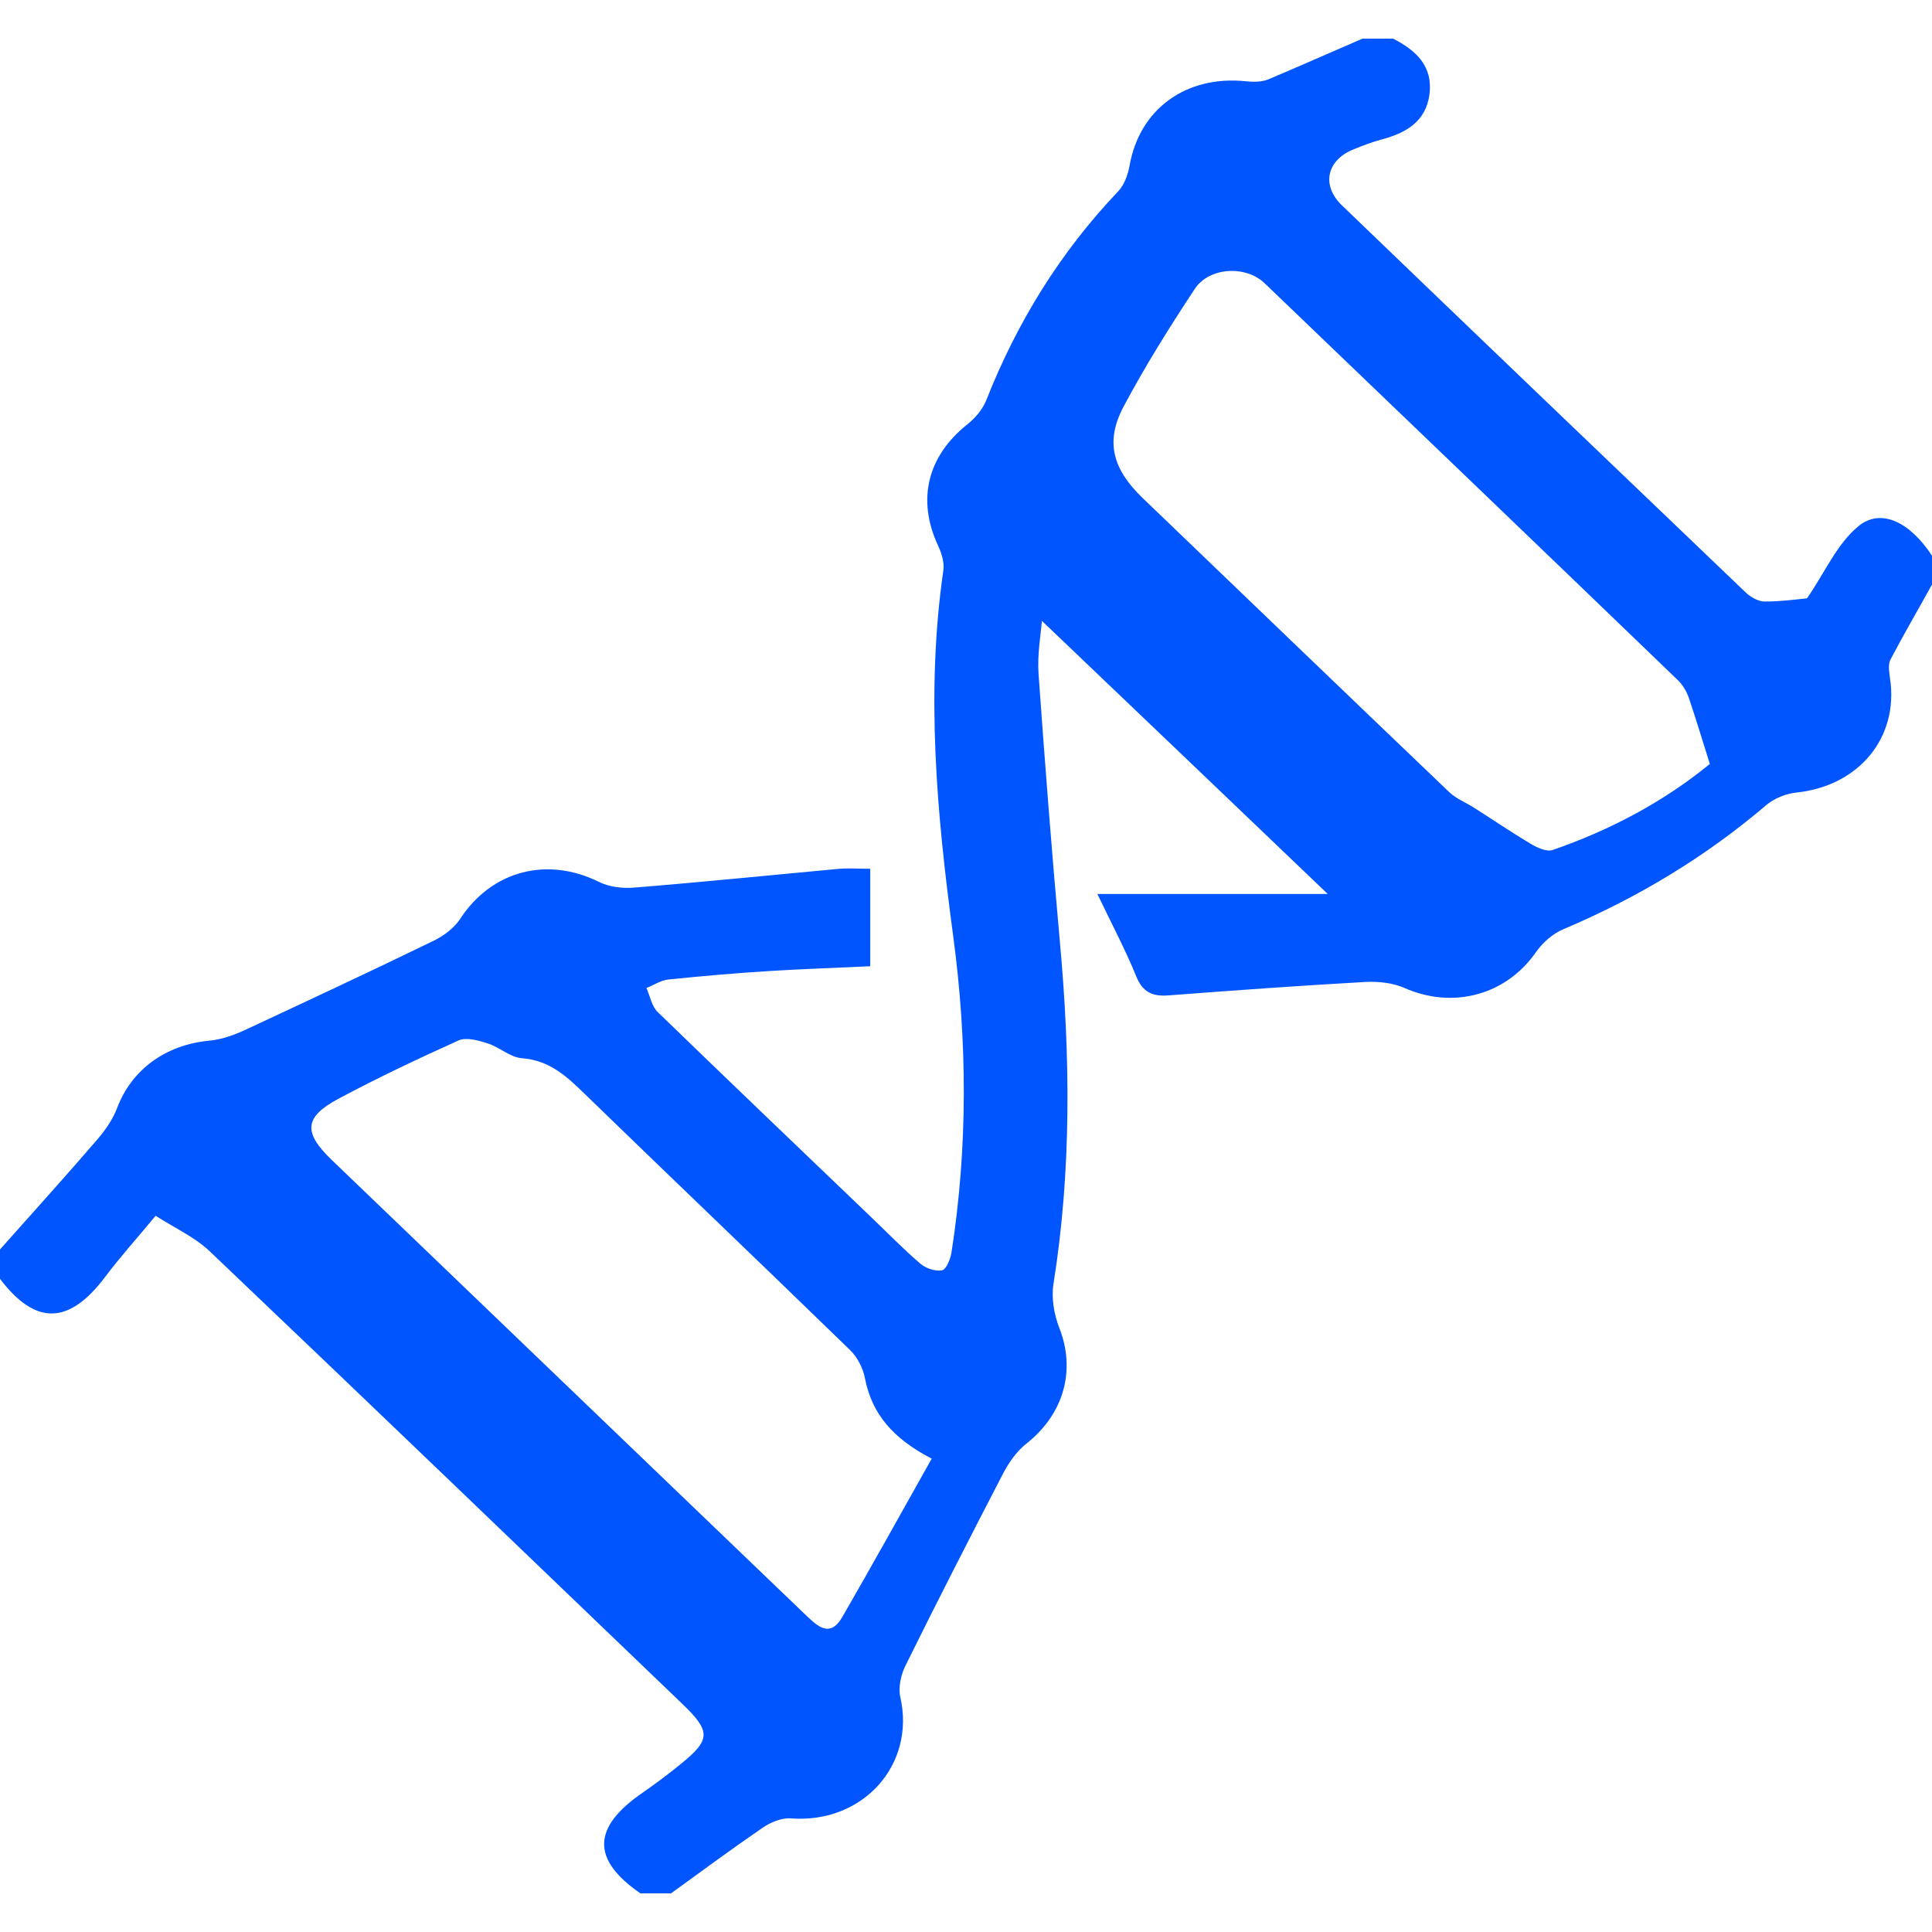 <svg width="25" height="25" viewBox="0 0 25 25" fill="none" xmlns="http://www.w3.org/2000/svg">
<path d="M24.996 7.571C24.818 7.893 24.632 8.212 24.461 8.538C24.429 8.603 24.447 8.699 24.457 8.778C24.572 9.545 24.054 10.169 23.25 10.255C23.111 10.269 22.958 10.33 22.854 10.419C22.069 11.088 21.194 11.616 20.23 12.024C20.091 12.082 19.962 12.198 19.877 12.318C19.491 12.877 18.802 13.062 18.173 12.784C18.027 12.719 17.841 12.699 17.677 12.706C16.824 12.754 15.974 12.815 15.124 12.88C14.91 12.898 14.785 12.836 14.703 12.634C14.56 12.284 14.382 11.948 14.2 11.568H17.181C15.942 10.382 14.71 9.206 13.482 8.034C13.468 8.212 13.421 8.469 13.439 8.723C13.521 9.874 13.61 11.026 13.714 12.178C13.85 13.662 13.867 15.139 13.632 16.613C13.603 16.795 13.639 17.007 13.707 17.182C13.925 17.734 13.764 18.303 13.278 18.683C13.153 18.783 13.053 18.927 12.978 19.071C12.55 19.897 12.125 20.726 11.714 21.559C11.657 21.676 11.622 21.837 11.65 21.96C11.85 22.838 11.165 23.599 10.236 23.53C10.115 23.52 9.969 23.581 9.865 23.653C9.465 23.928 9.076 24.215 8.683 24.5H8.287C7.651 24.061 7.662 23.646 8.315 23.198C8.483 23.081 8.648 22.958 8.808 22.827C9.197 22.512 9.201 22.406 8.83 22.049C6.791 20.092 4.756 18.135 2.71 16.188C2.517 16.006 2.26 15.89 2.014 15.732C1.767 16.03 1.553 16.267 1.36 16.524C0.893 17.144 0.461 17.155 0 16.548C0 16.421 0 16.294 0 16.168C0.418 15.698 0.843 15.228 1.253 14.752C1.36 14.629 1.46 14.485 1.517 14.334C1.703 13.844 2.139 13.521 2.703 13.467C2.86 13.453 3.017 13.398 3.16 13.333C3.977 12.952 4.791 12.572 5.602 12.178C5.738 12.113 5.877 12.01 5.955 11.89C6.362 11.266 7.08 11.078 7.755 11.414C7.887 11.479 8.062 11.499 8.212 11.485C9.094 11.414 9.976 11.324 10.861 11.242C10.99 11.232 11.118 11.242 11.261 11.242V12.503C10.825 12.524 10.39 12.538 9.958 12.565C9.522 12.592 9.083 12.63 8.648 12.675C8.551 12.685 8.462 12.747 8.365 12.784C8.412 12.891 8.433 13.024 8.515 13.1C9.433 13.991 10.358 14.872 11.279 15.756C11.49 15.958 11.69 16.164 11.911 16.353C11.979 16.411 12.104 16.455 12.189 16.438C12.243 16.428 12.296 16.298 12.311 16.215C12.525 14.845 12.518 13.47 12.332 12.095C12.121 10.526 11.979 8.959 12.207 7.379C12.222 7.276 12.182 7.153 12.136 7.054C11.864 6.467 12 5.905 12.514 5.494C12.618 5.412 12.714 5.299 12.761 5.182C13.157 4.178 13.714 3.269 14.471 2.474C14.549 2.392 14.596 2.258 14.617 2.142C14.746 1.408 15.353 0.97 16.124 1.052C16.217 1.062 16.324 1.062 16.41 1.028C16.817 0.856 17.224 0.675 17.631 0.5C17.763 0.5 17.895 0.5 18.027 0.5C18.327 0.654 18.541 0.856 18.498 1.216C18.452 1.576 18.191 1.724 17.863 1.809C17.748 1.84 17.634 1.885 17.524 1.929C17.17 2.066 17.091 2.395 17.366 2.659C19.105 4.332 20.848 6.001 22.59 7.667C22.651 7.725 22.751 7.784 22.836 7.784C23.043 7.784 23.247 7.756 23.383 7.742C23.615 7.407 23.768 7.04 24.047 6.81C24.34 6.567 24.718 6.759 25 7.191V7.571H24.996ZM22.126 9.888C22.026 9.569 21.944 9.299 21.855 9.035C21.826 8.949 21.776 8.863 21.708 8.798C19.93 7.084 18.145 5.374 16.363 3.664C16.12 3.431 15.646 3.455 15.46 3.739C15.131 4.236 14.817 4.74 14.539 5.261C14.3 5.713 14.396 6.066 14.778 6.437C16.102 7.708 17.427 8.983 18.755 10.252C18.845 10.337 18.97 10.385 19.077 10.454C19.32 10.608 19.555 10.769 19.802 10.916C19.887 10.968 20.016 11.026 20.091 10.999C20.848 10.738 21.54 10.365 22.122 9.888H22.126ZM12.057 18.875C11.554 18.615 11.283 18.296 11.193 17.837C11.168 17.703 11.093 17.559 10.997 17.467C9.858 16.36 8.708 15.263 7.566 14.155C7.334 13.929 7.112 13.72 6.752 13.693C6.602 13.682 6.462 13.549 6.309 13.501C6.191 13.463 6.034 13.419 5.934 13.463C5.409 13.7 4.888 13.946 4.381 14.217C3.931 14.457 3.924 14.656 4.295 15.012C5.745 16.404 7.191 17.792 8.64 19.184C9.237 19.756 9.833 20.329 10.429 20.901C10.572 21.035 10.736 21.203 10.897 20.928C11.283 20.26 11.657 19.585 12.054 18.879L12.057 18.875Z" fill="#0055FF"/>
</svg>
